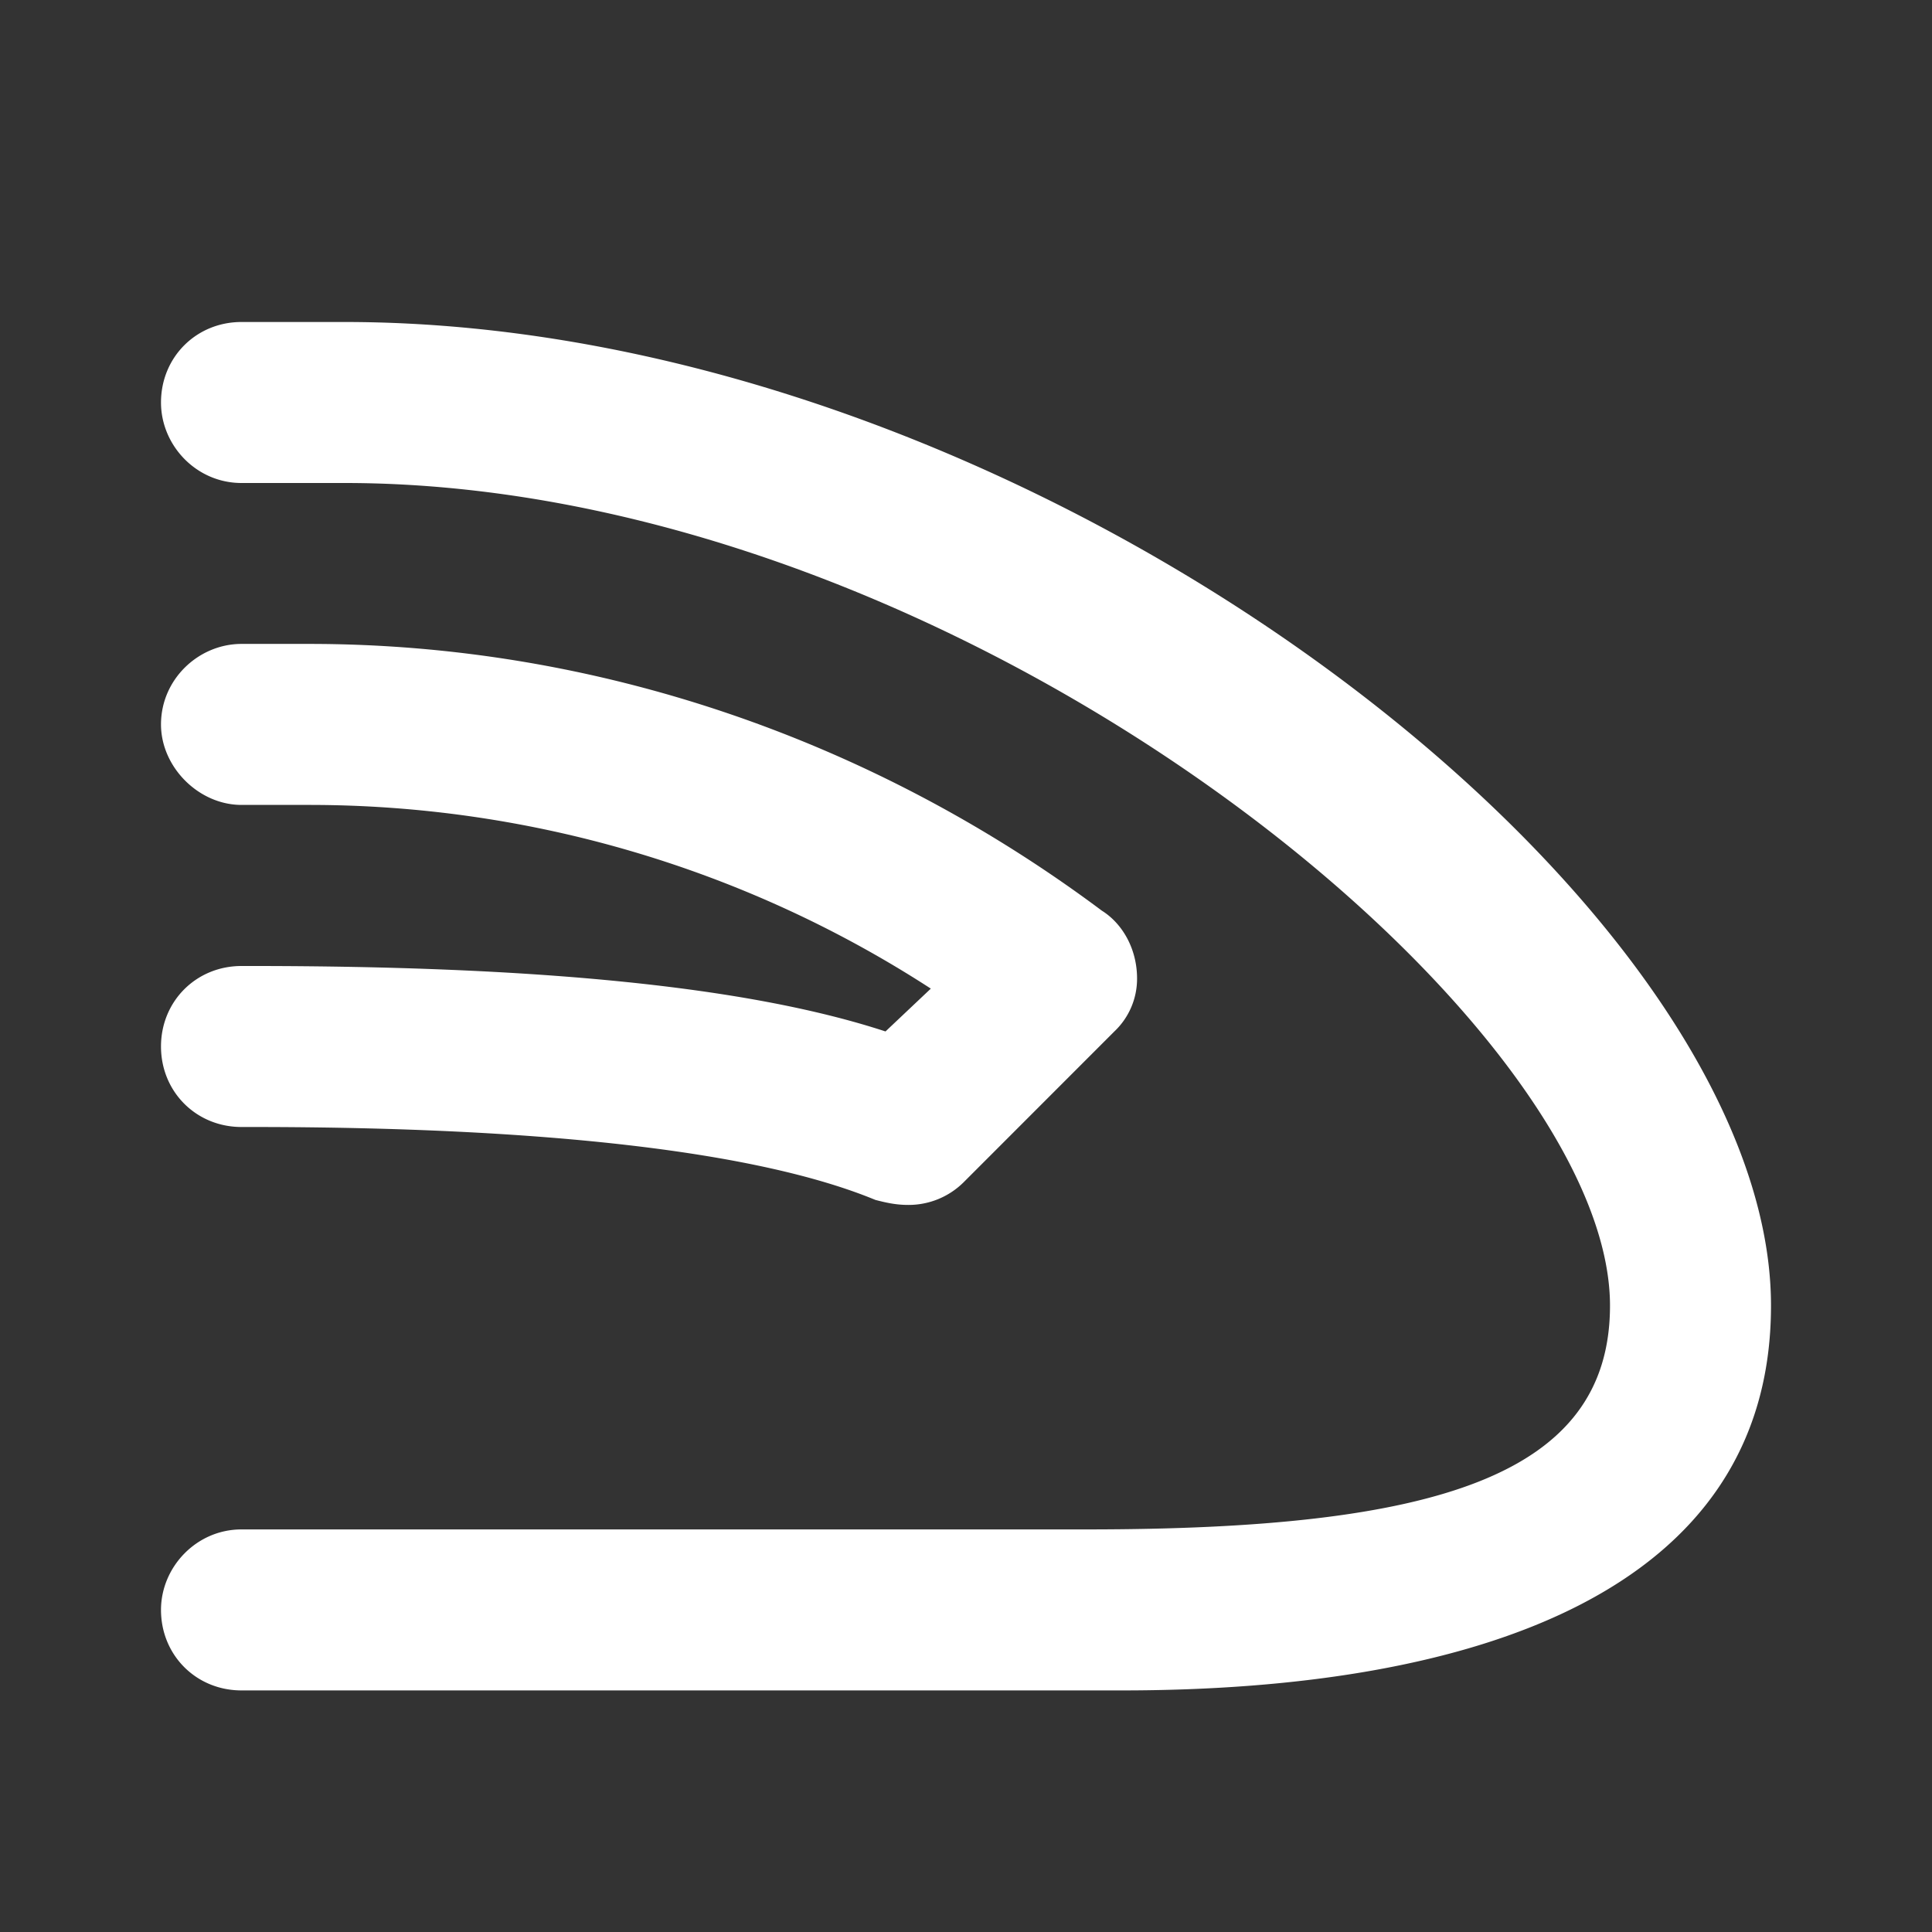 <svg xmlns="http://www.w3.org/2000/svg" id="transportation-regular-ice-side-view-24" width="24" height="24" viewBox="0 0 24 24"><rect x="0" y="0" width="24" height="24" fill="#333333" stroke="none"/><g fill="none" fill-rule="evenodd" class="symbols"><g fill="#282D37" class="ice-side-view"><path d="M2 19.999c0-.531.438-1 1-1h10.5c4.313 0 6.5-.655 6.5-2.78C20 12.625 11.937 6 4.281 6H3c-.563 0-1-.469-1-1 0-.563.438-1 1-1h1.281C12.844 4 22 11.156 22 16.219c0 3.562-3.688 4.78-8.063 4.78H3c-.563 0-1-.438-1-1ZM2 13c0-.563.438-1 1-1h.125c3.531 0 6.156.25 7.875.813l.563-.532c-2.313-1.5-5-2.282-7.72-2.282H3c-.531 0-1-.469-1-1 0-.563.469-1 1-1h.844c3.562 0 7 1.189 9.844 3.314.25.156.437.468.437.843a.9.9 0 0 1-.281.656l-1.875 1.876a.97.97 0 0 1-.688.28c-.156 0-.281-.03-.406-.062C9.437 14.312 6.812 14 3.125 14H3c-.563 0-1-.438-1-1Z" class="color" style="fill: rgb(255, 255, 255);"></path></g></g></svg>